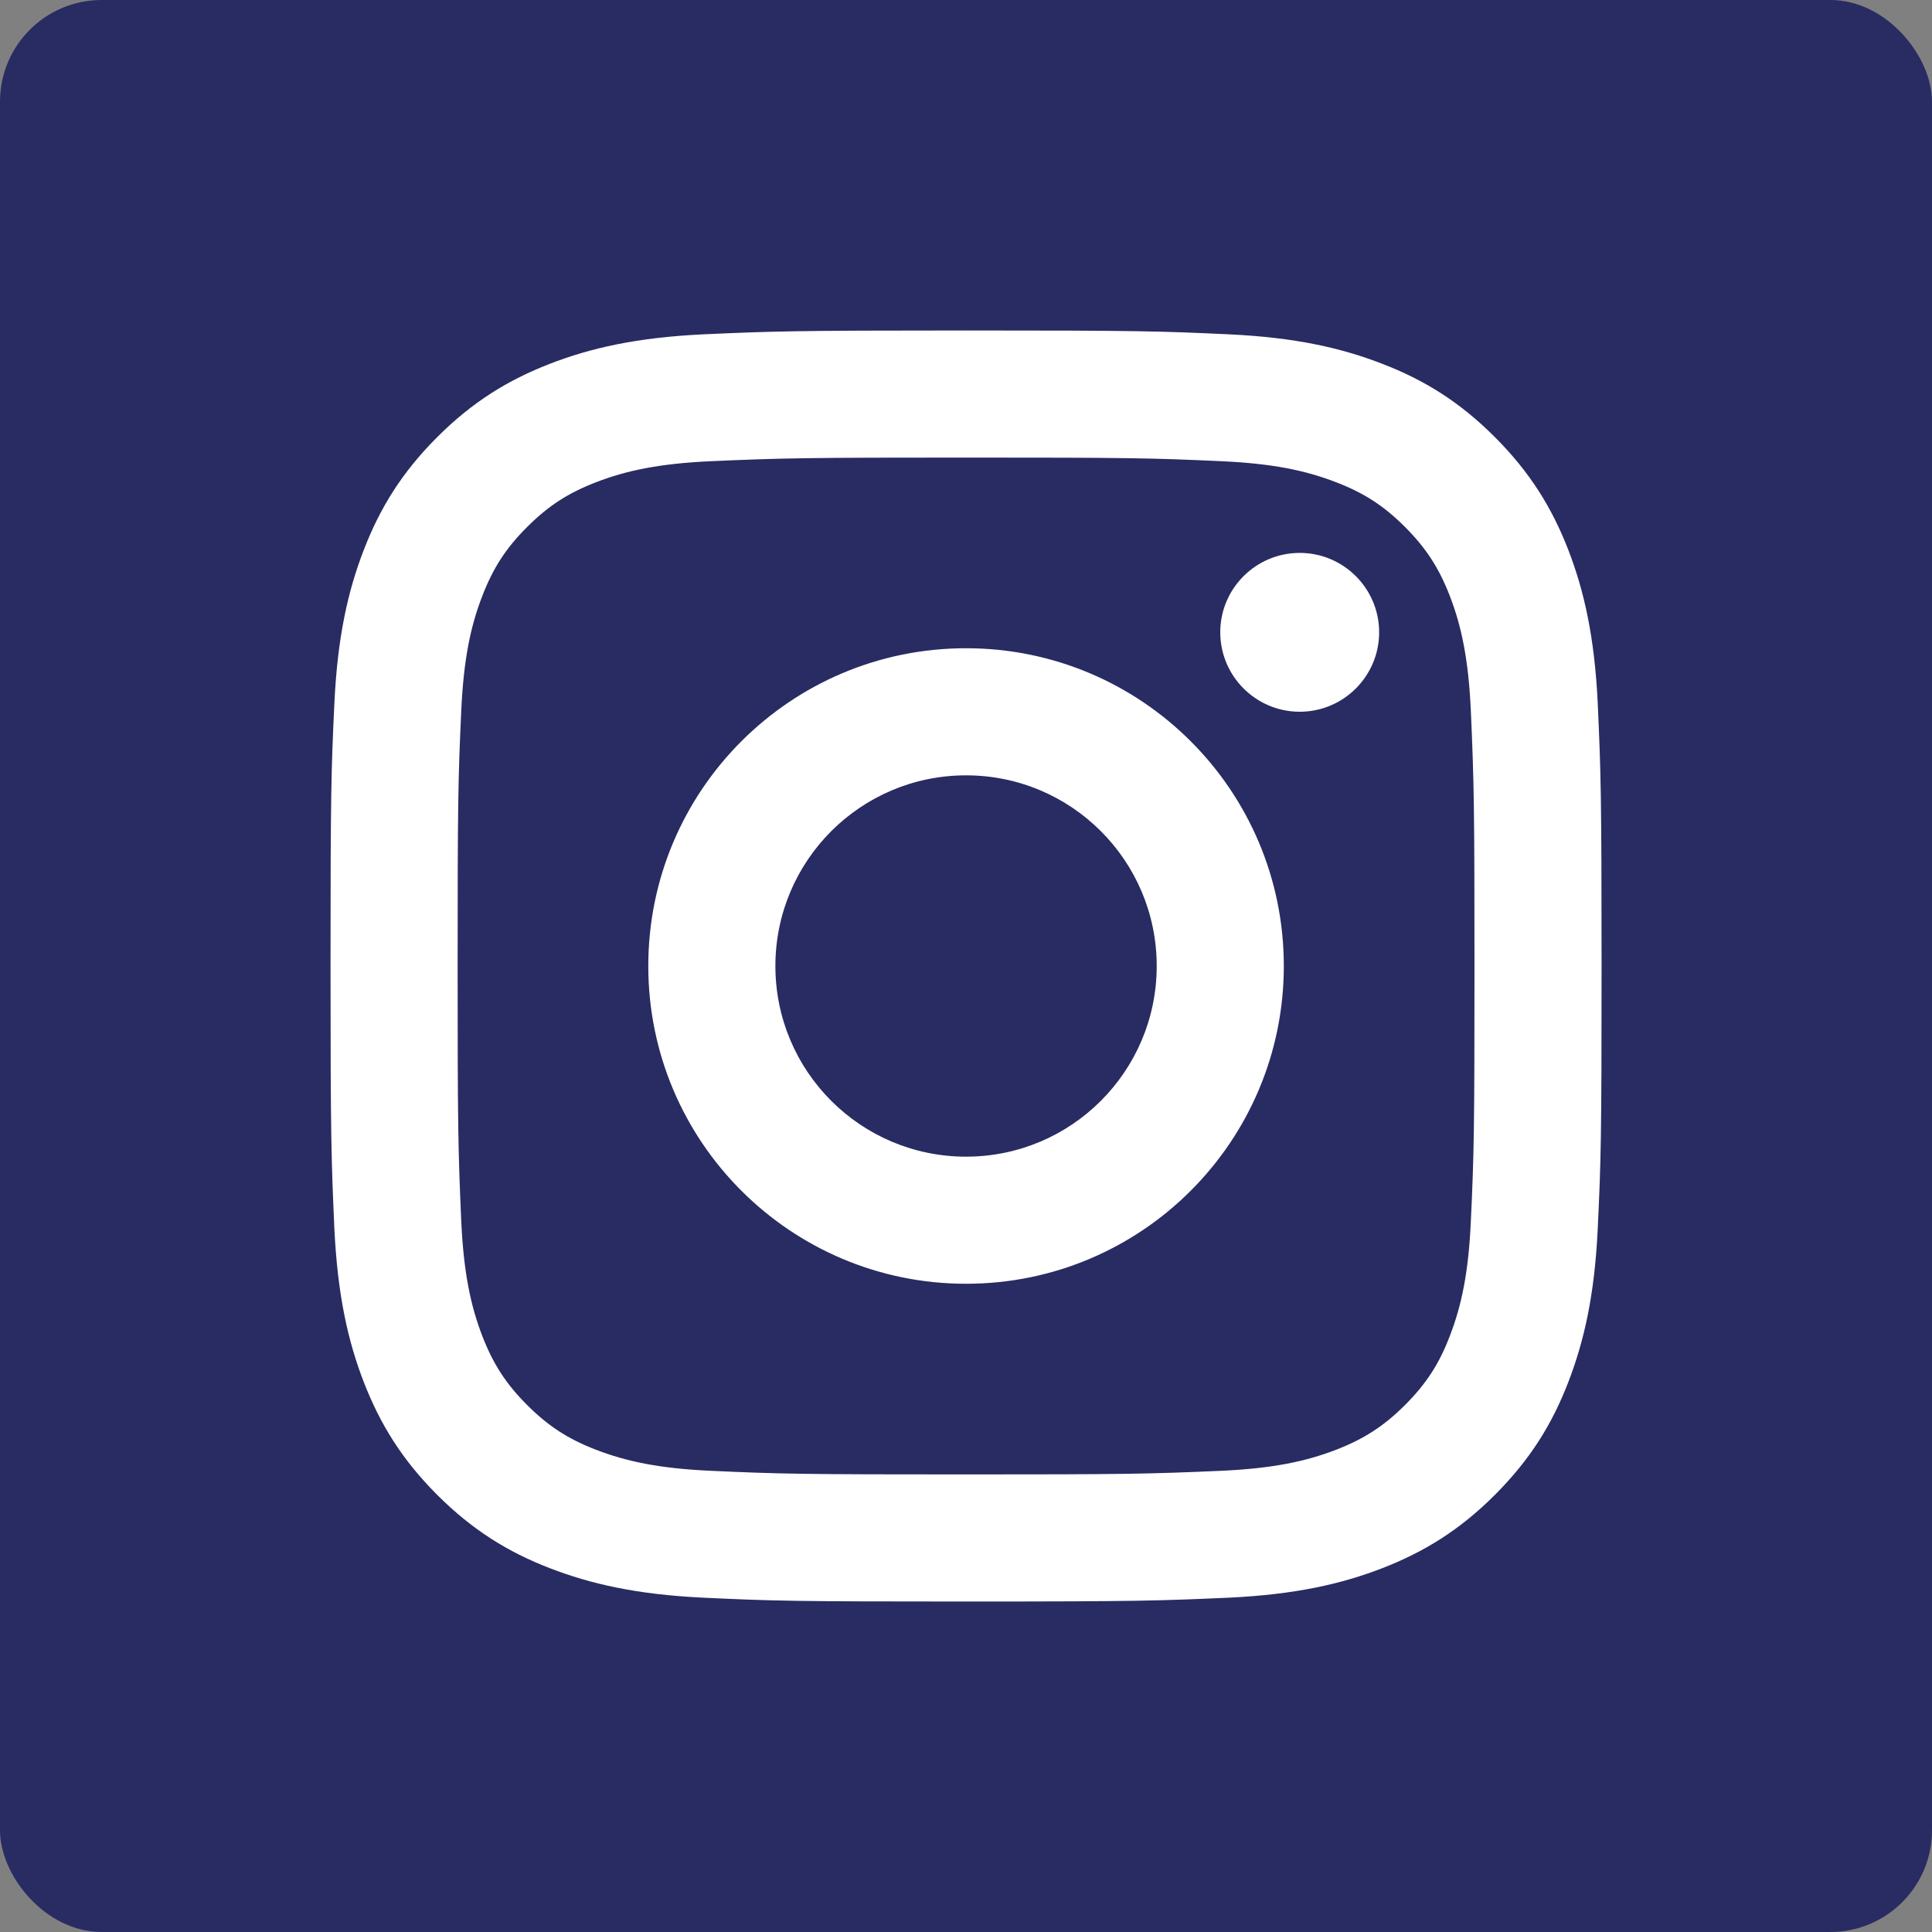 <svg width="38" height="38" viewBox="0 0 38 38" fill="none" xmlns="http://www.w3.org/2000/svg">
<rect x="0" y="0" width="38" height="38" fill="#808080" stroke="none"/>
<rect width="38" height="38" rx="2" fill="#282C62"/>
<path d="M19.001 15.25C16.93 15.25 15.251 16.929 15.251 19C15.251 21.072 16.93 22.75 19.001 22.75C21.073 22.75 22.751 21.071 22.751 19C22.751 16.928 21.072 15.25 19.001 15.25ZM19.001 12.75C22.452 12.75 25.251 15.546 25.251 19C25.251 22.451 22.455 25.25 19.001 25.25C15.551 25.25 12.751 22.454 12.751 19C12.751 15.549 15.548 12.75 19.001 12.75ZM27.126 12.436C27.126 13.299 26.425 13.999 25.564 13.999C24.701 13.999 24.001 13.298 24.001 12.436C24.001 11.575 24.702 10.875 25.564 10.875C26.424 10.874 27.126 11.575 27.126 12.436ZM19.001 9C15.908 9 15.404 9.008 13.965 9.072C12.985 9.118 12.328 9.25 11.718 9.487C11.175 9.697 10.784 9.949 10.367 10.366C9.948 10.784 9.698 11.175 9.488 11.717C9.25 12.329 9.119 12.985 9.073 13.964C9.009 15.344 9.001 15.826 9.001 19C9.001 22.093 9.009 22.597 9.073 24.036C9.12 25.015 9.252 25.674 9.488 26.282C9.699 26.826 9.951 27.218 10.366 27.633C10.786 28.053 11.177 28.304 11.715 28.512C12.333 28.751 12.989 28.883 13.965 28.928C15.345 28.992 15.828 29 19.001 29C22.094 29 22.599 28.992 24.037 28.928C25.015 28.882 25.673 28.75 26.284 28.513C26.826 28.303 27.219 28.05 27.634 27.636C28.055 27.215 28.306 26.824 28.513 26.285C28.752 25.67 28.884 25.012 28.929 24.036C28.994 22.656 29.001 22.174 29.001 19C29.001 15.907 28.993 15.403 28.929 13.964C28.883 12.986 28.751 12.327 28.514 11.716C28.304 11.175 28.052 10.783 27.636 10.366C27.216 9.946 26.827 9.696 26.284 9.487C25.672 9.249 25.015 9.117 24.037 9.072C22.657 9.008 22.175 9 19.001 9ZM19.001 6.5C22.397 6.5 22.821 6.513 24.154 6.575C25.485 6.636 26.392 6.847 27.189 7.156C28.013 7.474 28.709 7.903 29.403 8.598C30.097 9.293 30.526 9.991 30.845 10.812C31.153 11.608 31.364 12.517 31.426 13.847C31.486 15.18 31.501 15.604 31.501 19C31.501 22.396 31.489 22.82 31.426 24.153C31.365 25.483 31.153 26.391 30.845 27.188C30.527 28.012 30.097 28.707 29.403 29.402C28.709 30.096 28.009 30.525 27.189 30.844C26.392 31.152 25.485 31.363 24.154 31.425C22.821 31.484 22.397 31.5 19.001 31.5C15.605 31.5 15.181 31.488 13.848 31.425C12.518 31.363 11.612 31.152 10.814 30.844C9.991 30.526 9.294 30.096 8.599 29.402C7.904 28.707 7.476 28.008 7.157 27.188C6.848 26.391 6.639 25.483 6.576 24.153C6.517 22.82 6.501 22.396 6.501 19C6.501 15.604 6.514 15.18 6.576 13.847C6.638 12.516 6.848 11.609 7.157 10.812C7.475 9.99 7.904 9.293 8.599 8.598C9.294 7.903 9.992 7.475 10.814 7.156C11.611 6.847 12.517 6.638 13.848 6.575C15.181 6.516 15.605 6.5 19.001 6.5Z" fill="white"/>
</svg>
